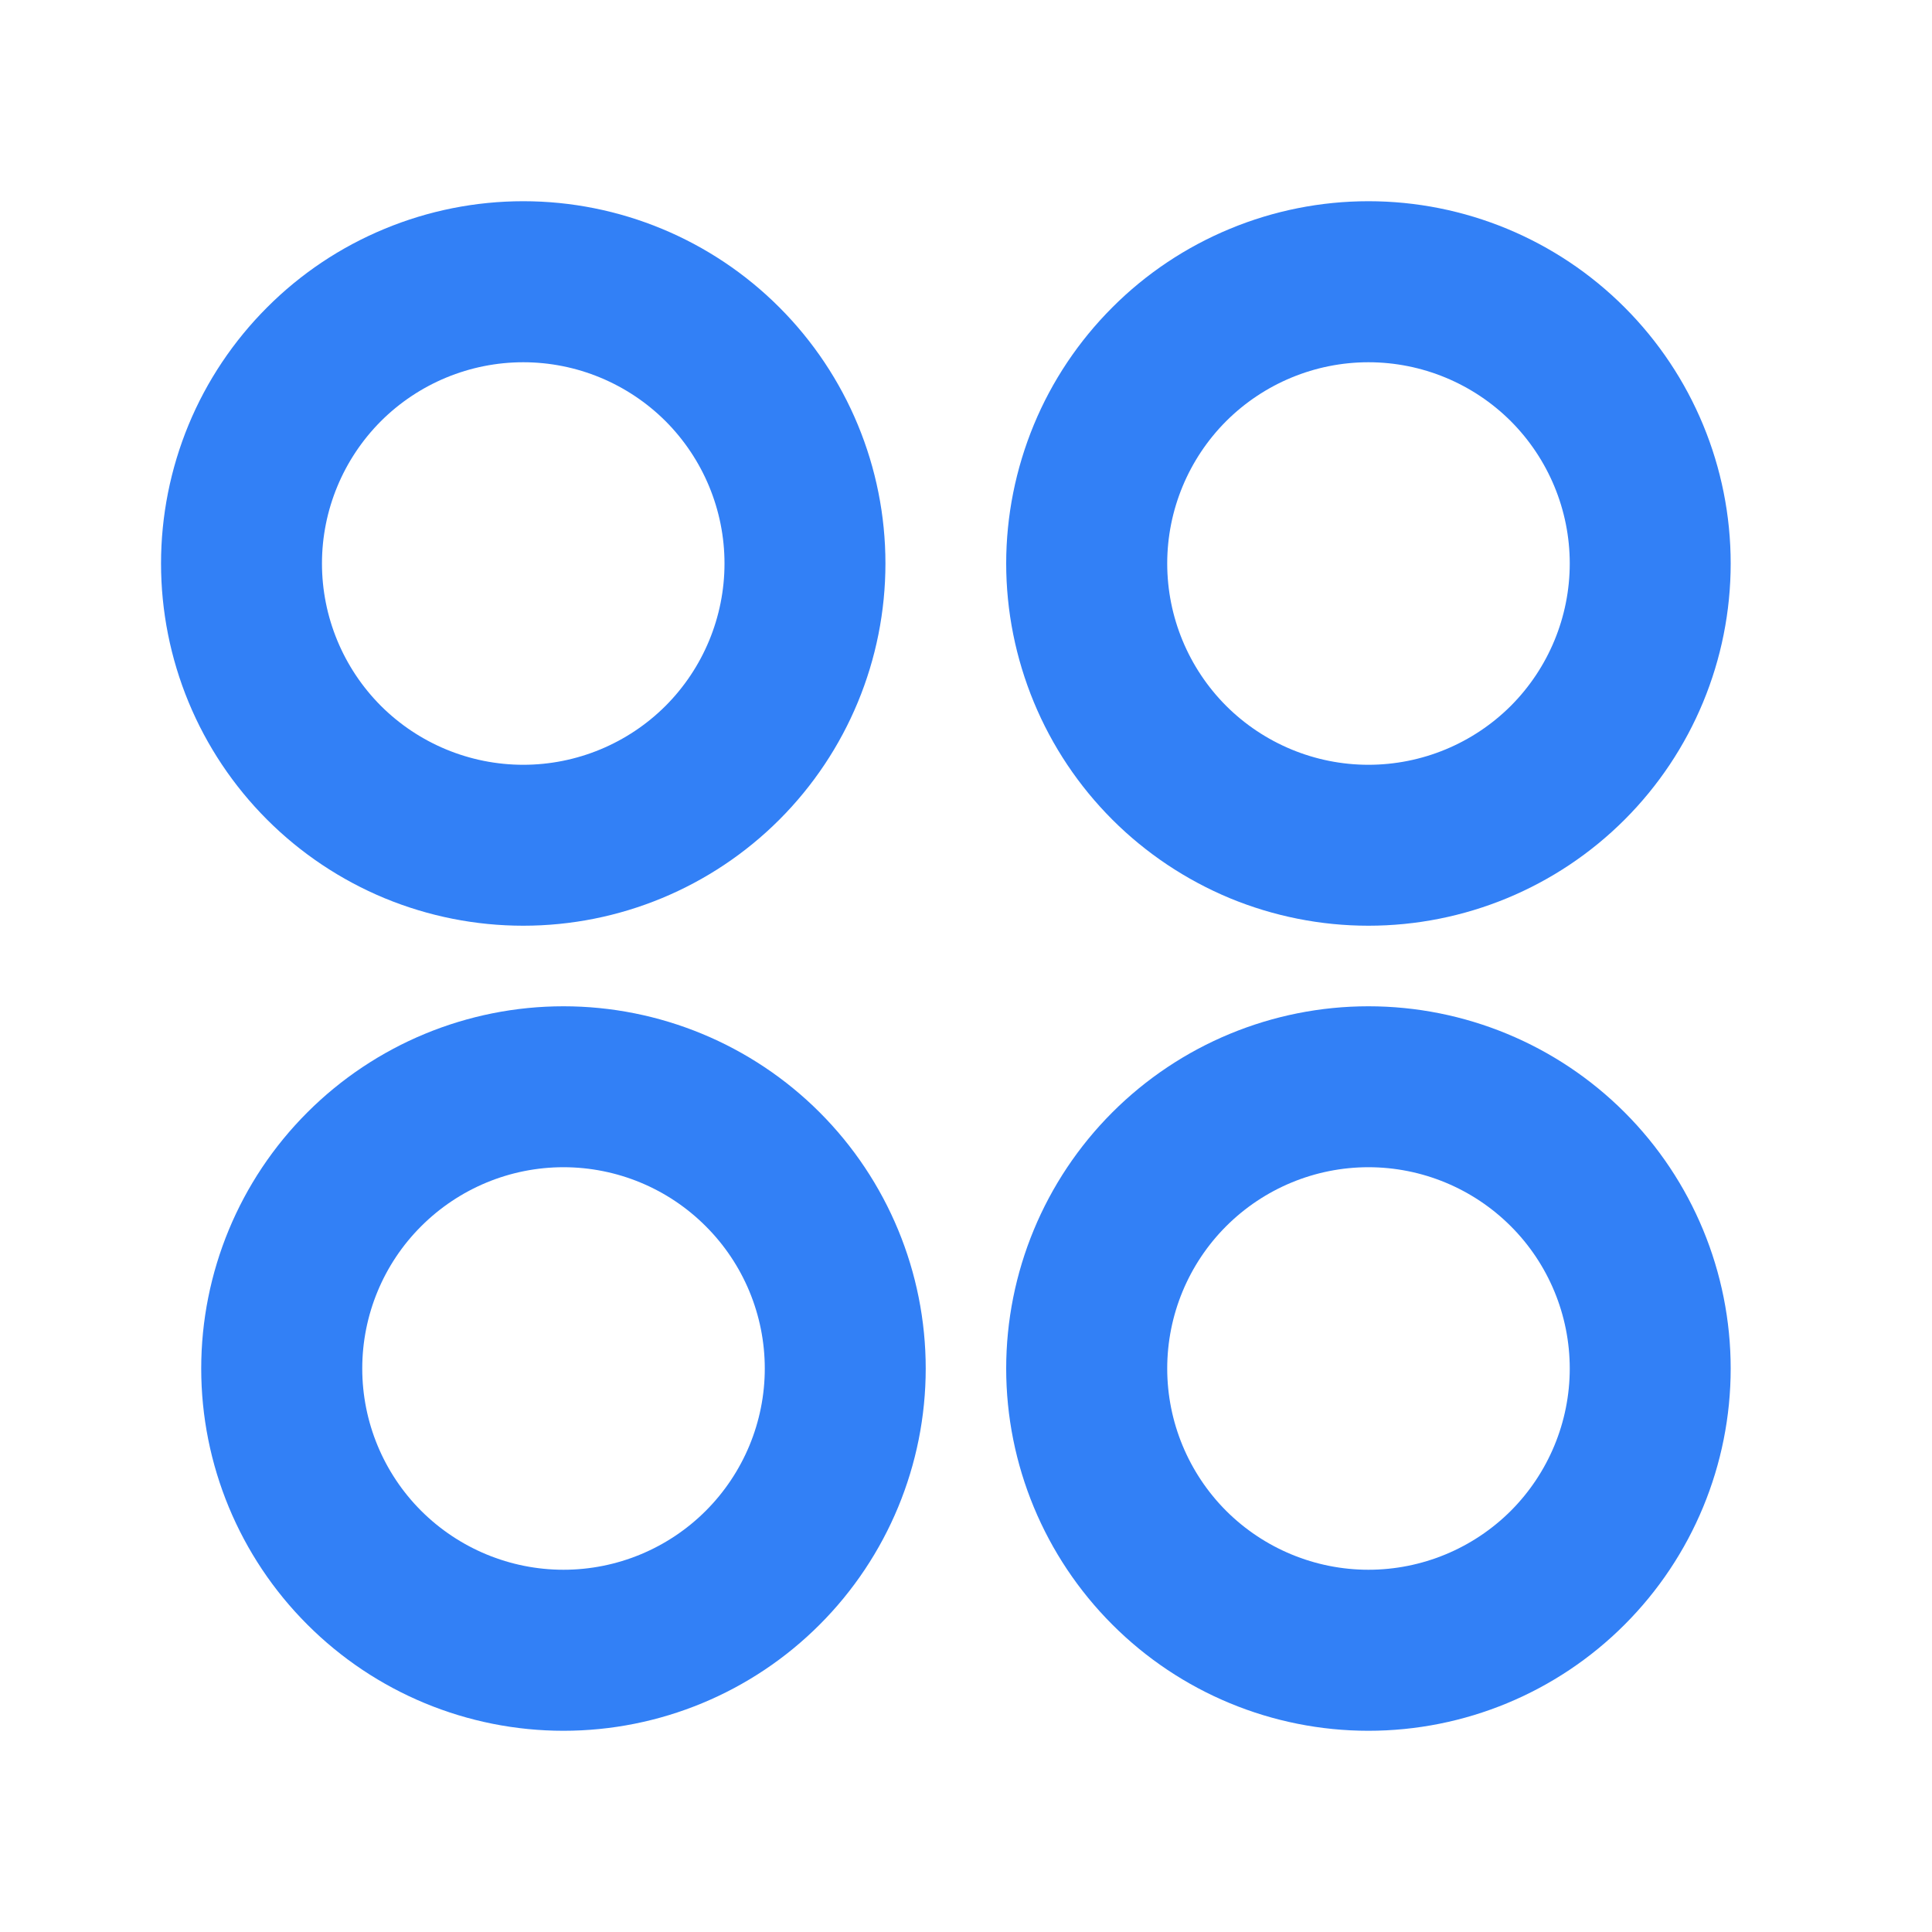 <svg width="20" height="20" viewBox="0 0 20 20" fill="none" xmlns="http://www.w3.org/2000/svg">
<path d="M5.417 9.583C4.924 9.583 4.436 9.486 3.981 9.298C3.526 9.109 3.113 8.833 2.765 8.485C2.417 8.137 2.14 7.723 1.952 7.268C1.764 6.813 1.667 6.326 1.667 5.833C1.667 5.341 1.764 4.853 1.952 4.398C2.14 3.943 2.417 3.53 2.765 3.182C3.113 2.833 3.526 2.557 3.981 2.369C4.436 2.18 4.924 2.083 5.417 2.083C6.411 2.083 7.365 2.478 8.068 3.182C8.771 3.885 9.166 4.839 9.166 5.833C9.166 6.828 8.771 7.782 8.068 8.485C7.365 9.188 6.411 9.583 5.417 9.583ZM5.833 17.917C4.839 17.917 3.885 17.522 3.182 16.818C2.478 16.115 2.083 15.161 2.083 14.167C2.083 13.172 2.478 12.218 3.182 11.515C3.885 10.812 4.839 10.417 5.833 10.417C6.828 10.417 7.782 10.812 8.485 11.515C9.188 12.218 9.583 13.172 9.583 14.167C9.583 15.161 9.188 16.115 8.485 16.818C7.782 17.522 6.828 17.917 5.833 17.917ZM14.166 9.583C13.674 9.583 13.186 9.486 12.731 9.298C12.277 9.109 11.863 8.833 11.515 8.485C11.167 8.137 10.89 7.723 10.702 7.268C10.514 6.813 10.416 6.326 10.416 5.833C10.416 5.341 10.514 4.853 10.702 4.398C10.89 3.943 11.167 3.53 11.515 3.182C11.863 2.833 12.277 2.557 12.731 2.369C13.186 2.18 13.674 2.083 14.166 2.083C15.161 2.083 16.115 2.478 16.818 3.182C17.521 3.885 17.916 4.839 17.916 5.833C17.916 6.828 17.521 7.782 16.818 8.485C16.115 9.188 15.161 9.583 14.166 9.583ZM14.166 17.917C13.172 17.917 12.218 17.522 11.515 16.818C10.812 16.115 10.416 15.161 10.416 14.167C10.416 13.172 10.812 12.218 11.515 11.515C12.218 10.812 13.172 10.417 14.166 10.417C15.161 10.417 16.115 10.812 16.818 11.515C17.521 12.218 17.916 13.172 17.916 14.167C17.916 15.161 17.521 16.115 16.818 16.818C16.115 17.522 15.161 17.917 14.166 17.917ZM5.417 7.917C5.969 7.917 6.499 7.697 6.89 7.307C7.28 6.916 7.5 6.386 7.5 5.833C7.5 5.281 7.28 4.751 6.89 4.36C6.499 3.97 5.969 3.75 5.417 3.75C4.864 3.75 4.334 3.97 3.943 4.36C3.553 4.751 3.333 5.281 3.333 5.833C3.333 6.386 3.553 6.916 3.943 7.307C4.334 7.697 4.864 7.917 5.417 7.917ZM5.833 16.25C6.386 16.25 6.916 16.03 7.306 15.64C7.697 15.249 7.917 14.719 7.917 14.167C7.917 13.614 7.697 13.084 7.306 12.694C6.916 12.303 6.386 12.083 5.833 12.083C5.281 12.083 4.751 12.303 4.36 12.694C3.969 13.084 3.75 13.614 3.75 14.167C3.75 14.719 3.969 15.249 4.36 15.64C4.751 16.03 5.281 16.25 5.833 16.25ZM14.166 7.917C14.719 7.917 15.249 7.697 15.64 7.307C16.03 6.916 16.25 6.386 16.25 5.833C16.25 5.281 16.03 4.751 15.64 4.36C15.249 3.97 14.719 3.75 14.166 3.75C13.614 3.75 13.084 3.97 12.693 4.36C12.303 4.751 12.083 5.281 12.083 5.833C12.083 6.386 12.303 6.916 12.693 7.307C13.084 7.697 13.614 7.917 14.166 7.917ZM14.166 16.25C14.719 16.25 15.249 16.03 15.64 15.64C16.03 15.249 16.25 14.719 16.25 14.167C16.25 13.614 16.03 13.084 15.64 12.694C15.249 12.303 14.719 12.083 14.166 12.083C13.614 12.083 13.084 12.303 12.693 12.694C12.303 13.084 12.083 13.614 12.083 14.167C12.083 14.719 12.303 15.249 12.693 15.64C13.084 16.03 13.614 16.25 14.166 16.25Z" fill="#3280F6"/>
</svg>
